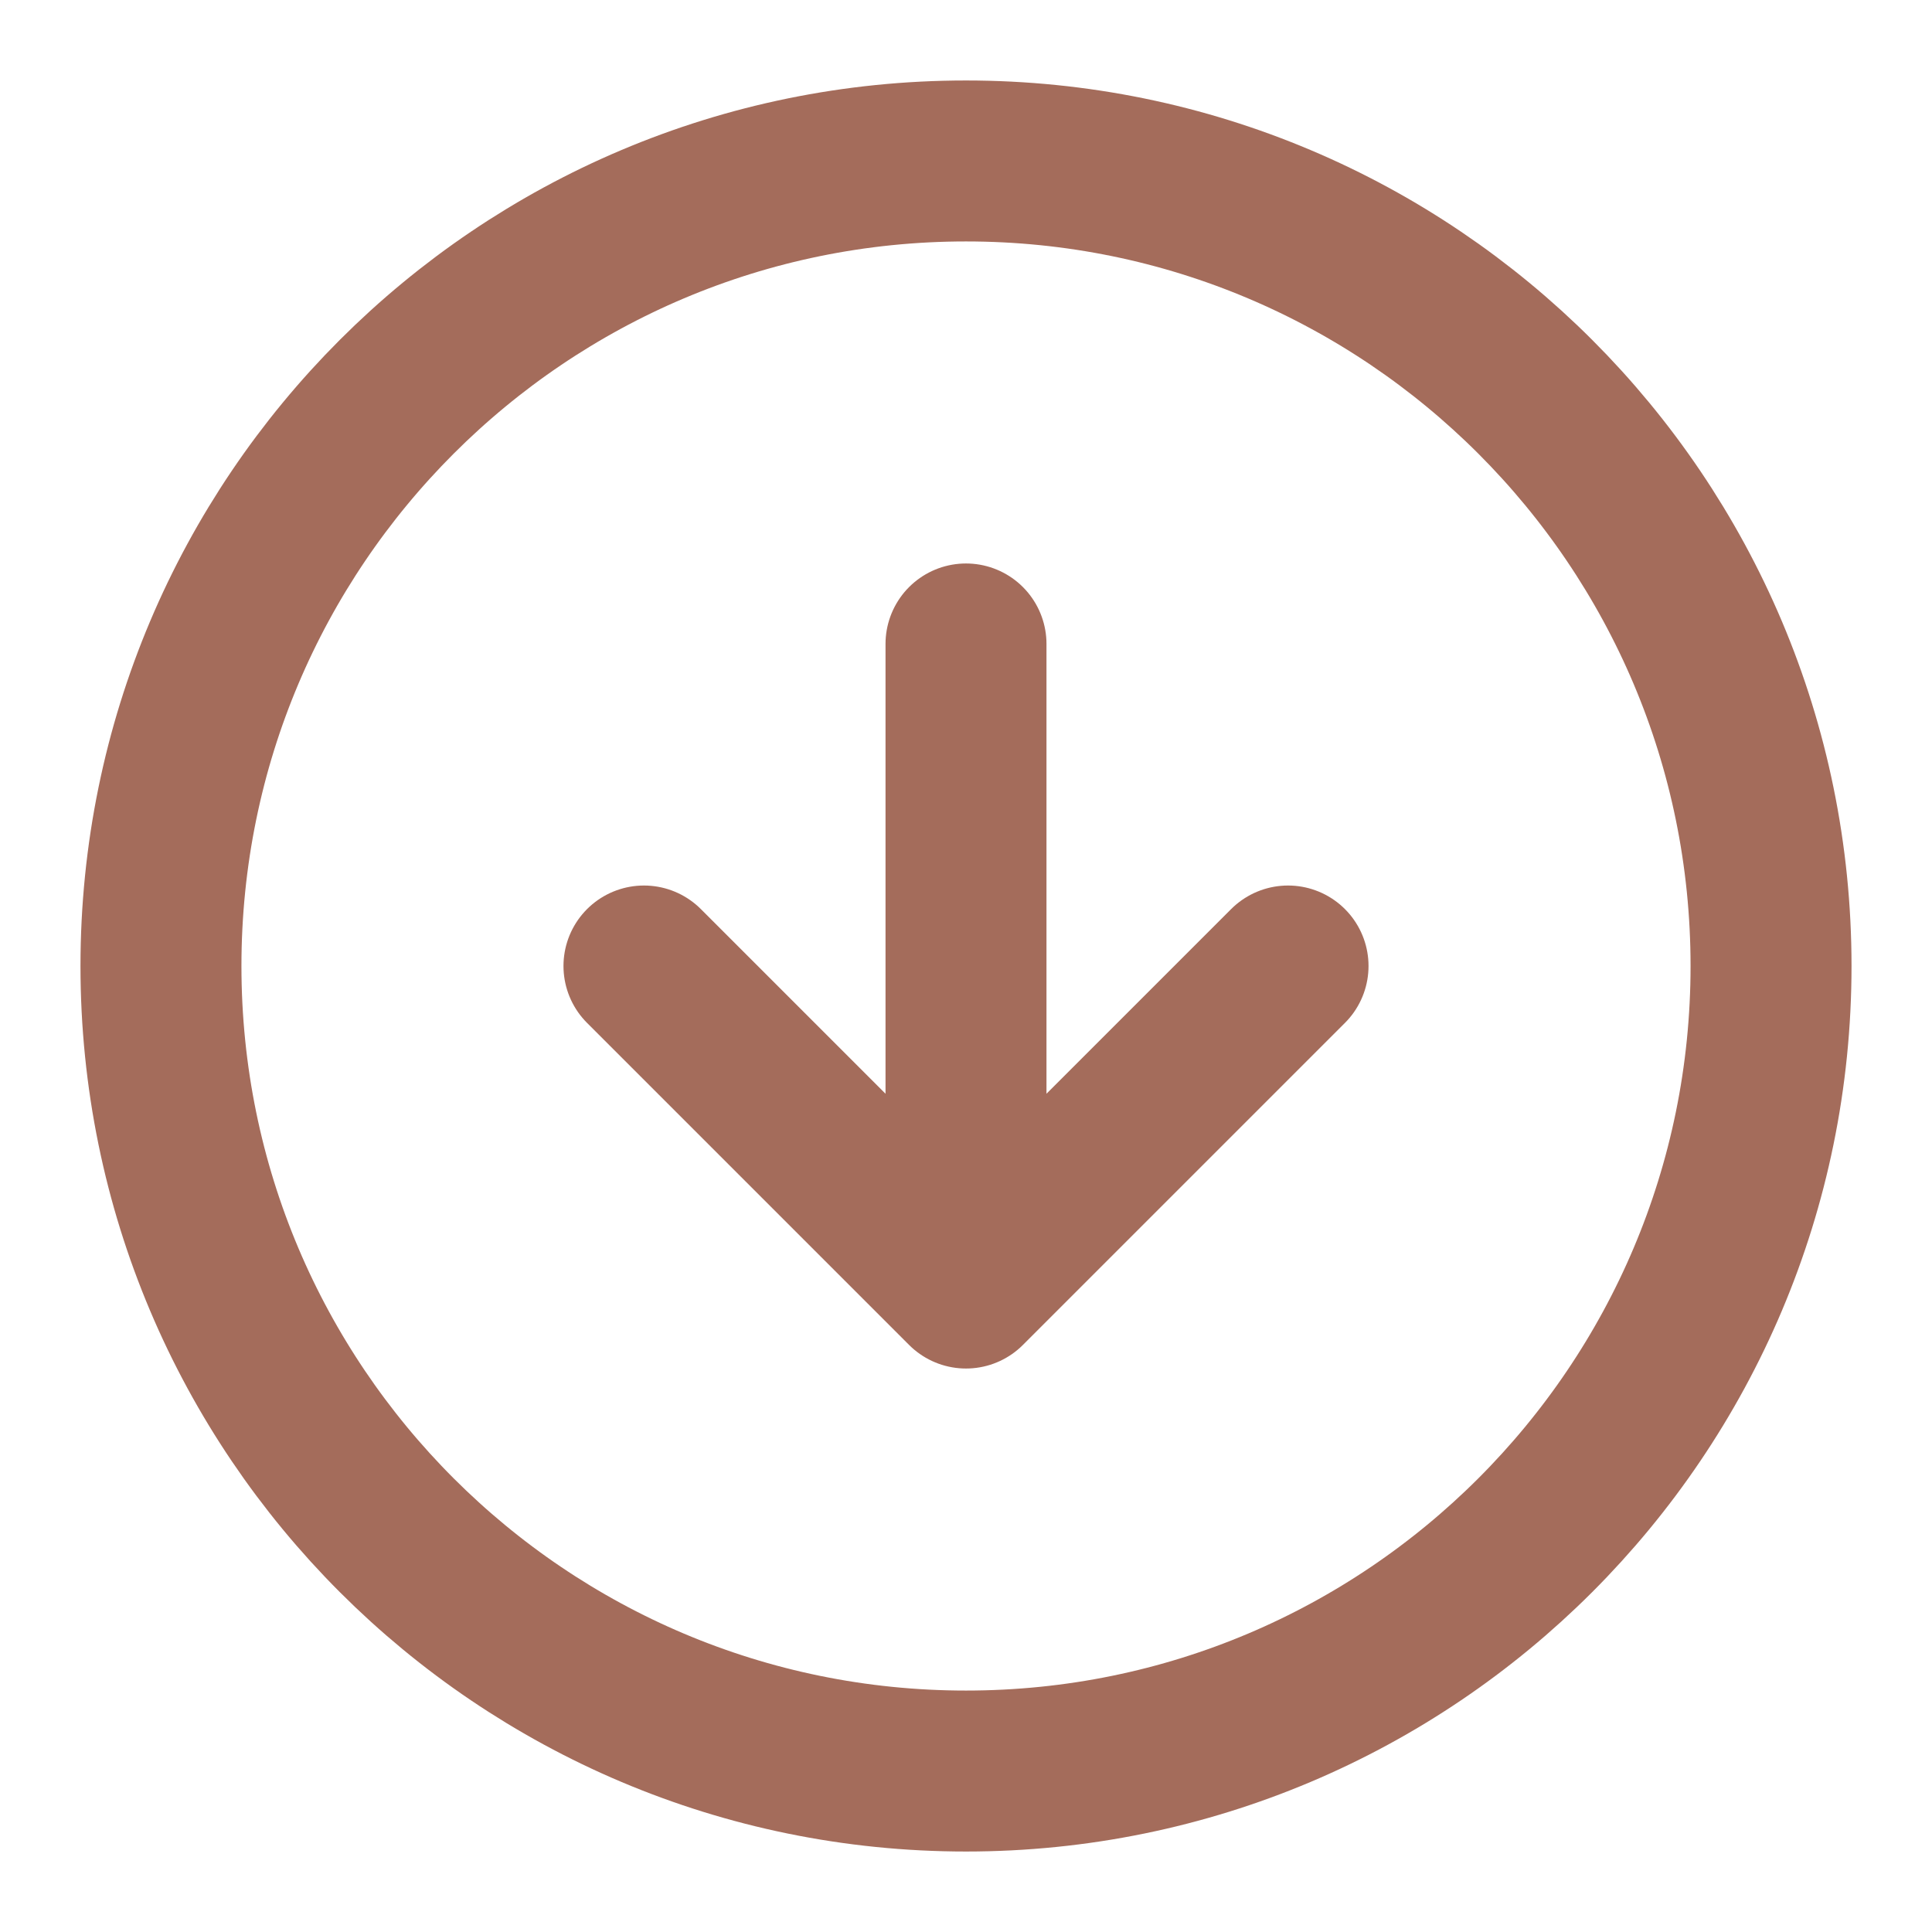 <svg width="16" height="16" viewBox="0 0 16 16" fill="none" xmlns="http://www.w3.org/2000/svg">
<g clip-path="url(#clip0_27_3125)">
<path d="M5.333 8L8 10.667M8 10.667L10.667 8M8 10.667V5.333M14.667 8C14.667 11.682 11.682 14.667 8 14.667C4.318 14.667 1.333 11.682 1.333 8C1.333 4.318 4.318 1.333 8 1.333C11.682 1.333 14.667 4.318 14.667 8Z" stroke="#A46C5B" stroke-width="1.333" stroke-linecap="round" stroke-linejoin="round"/>
</g>
<defs>
<clipPath id="clip0_27_3125">
<rect width="16" height="16" fill="white"/>
</clipPath>
</defs>
</svg>
